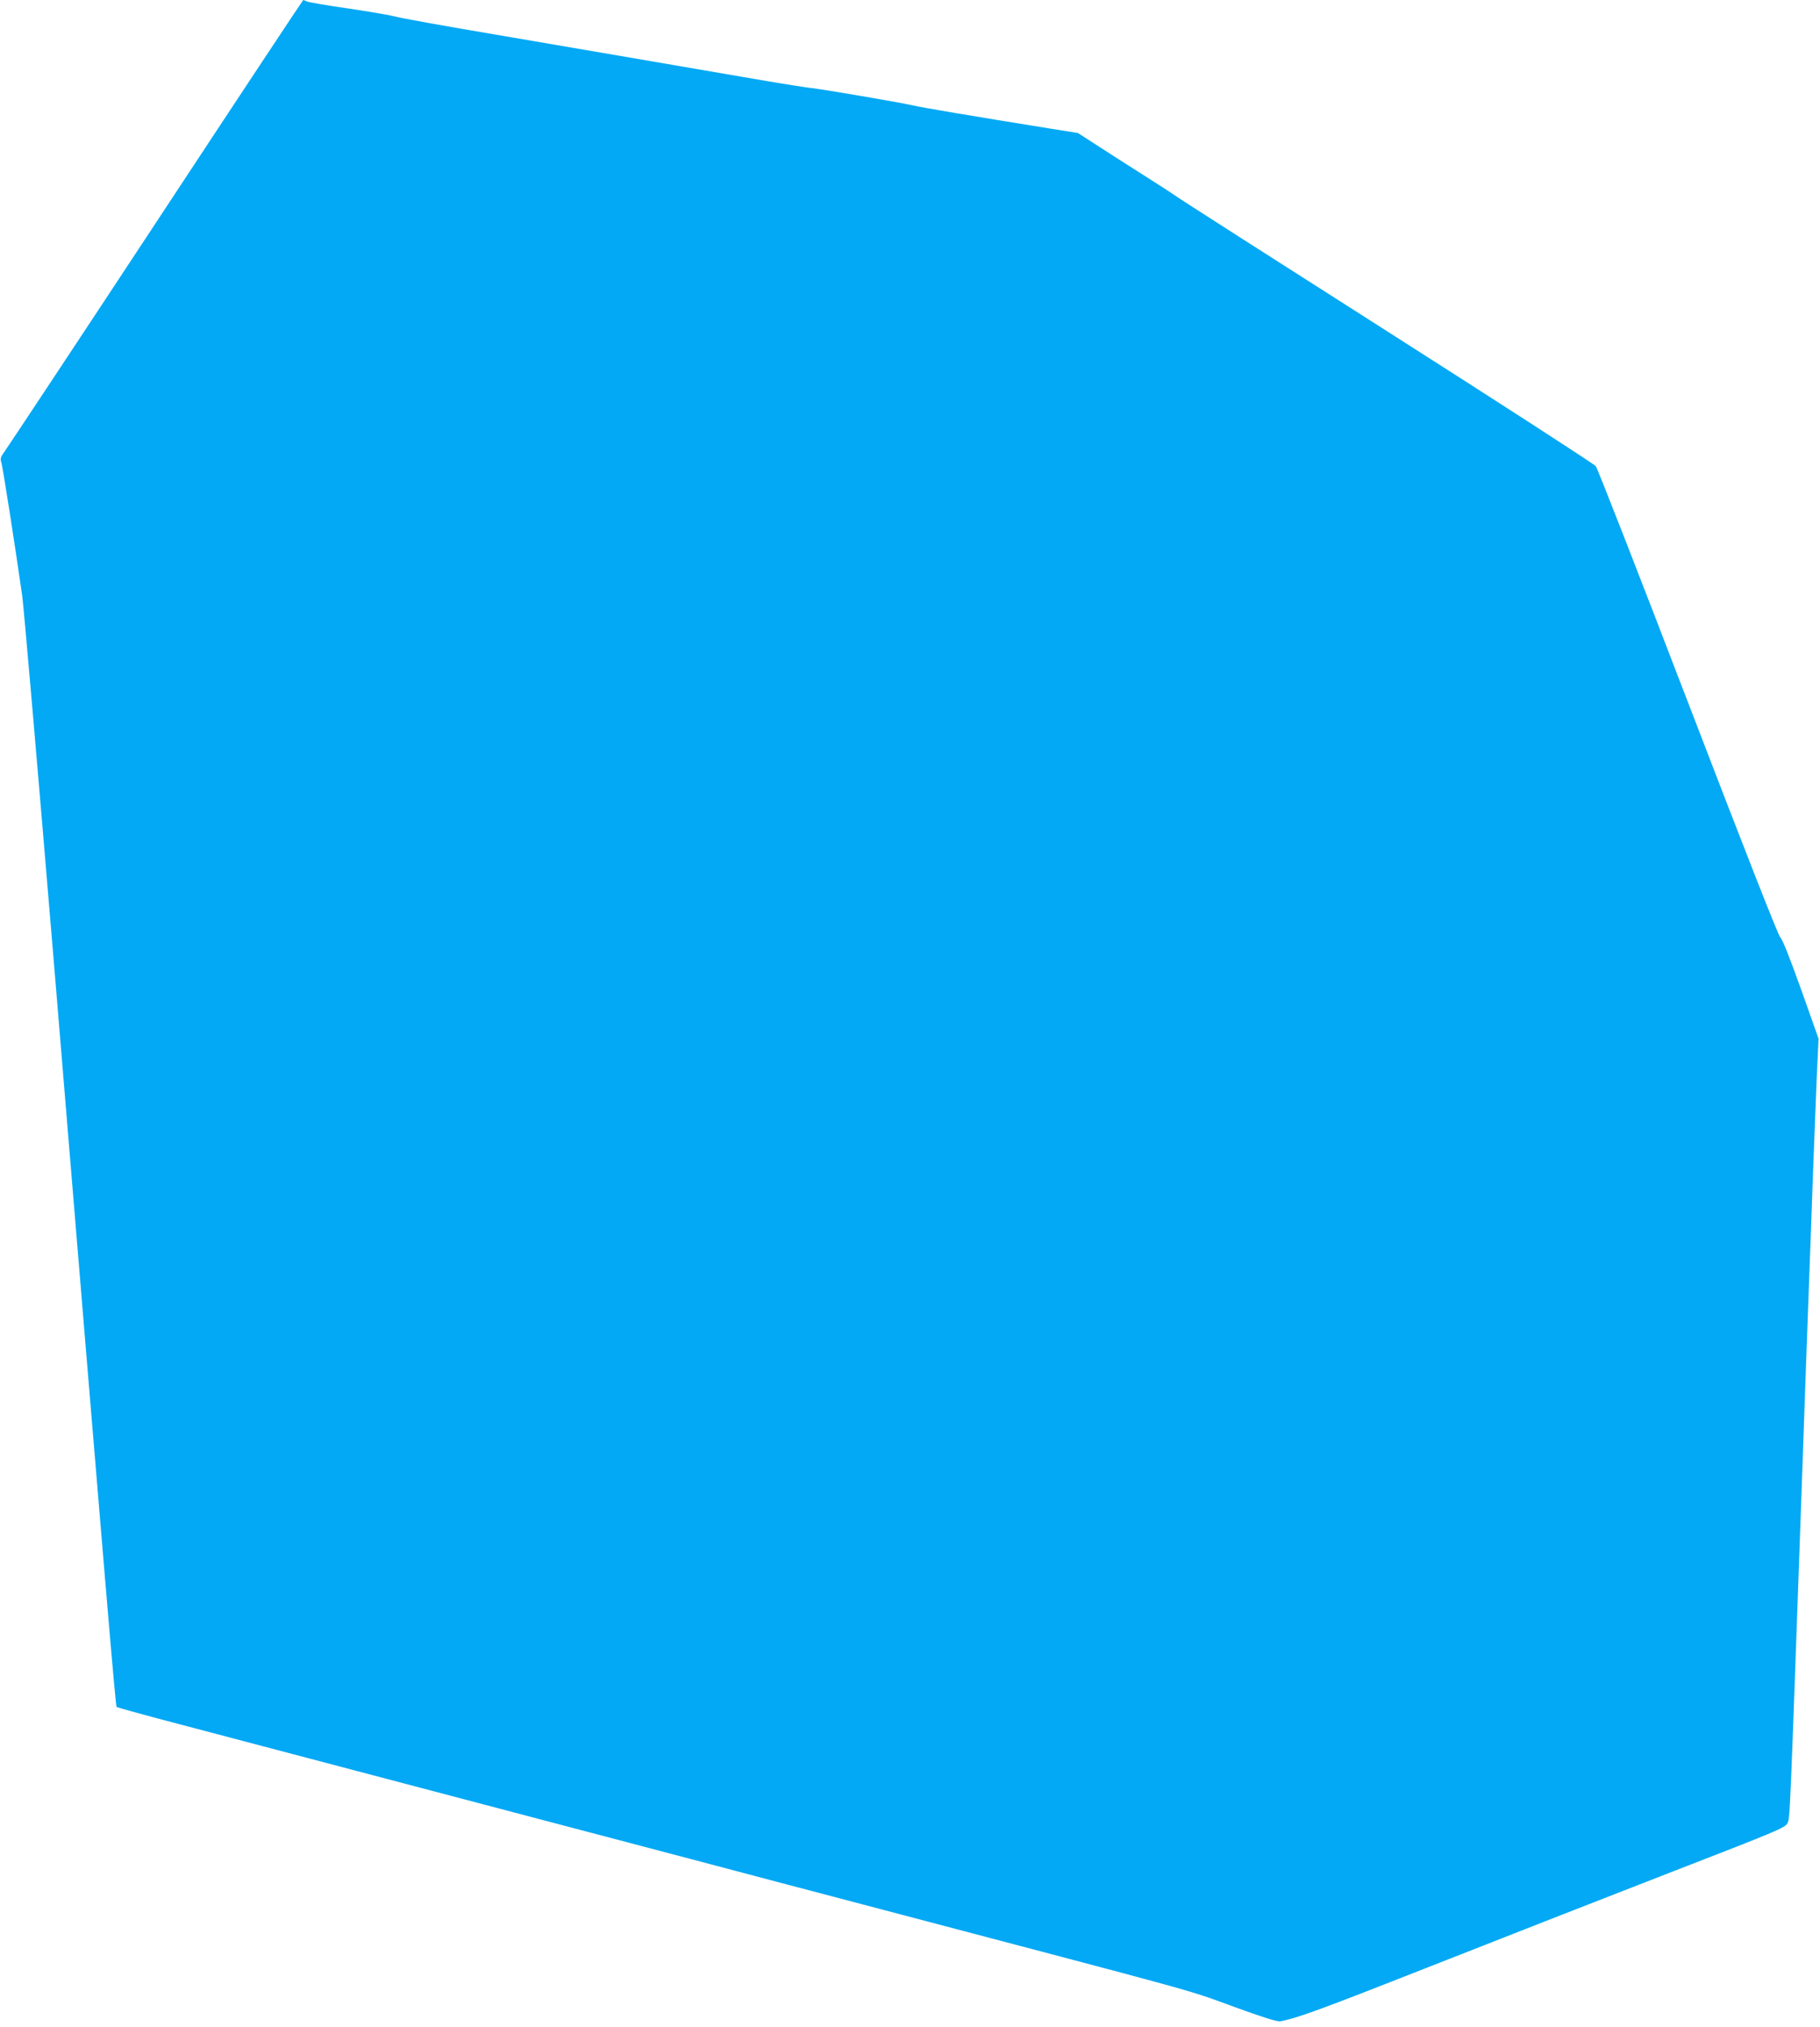 <?xml version="1.0" standalone="no"?>
<!DOCTYPE svg PUBLIC "-//W3C//DTD SVG 20010904//EN"
 "http://www.w3.org/TR/2001/REC-SVG-20010904/DTD/svg10.dtd">
<svg version="1.0" xmlns="http://www.w3.org/2000/svg"
 width="1150pt" height="1280pt" viewBox="0 0 1150 1280"
 preserveAspectRatio="xMidYMid meet">
<g transform="translate(0,1280) scale(0.1,-0.1)"
fill="#03a9f4" stroke="none">
<path d="M989 11399 c-508 -771 -939 -1421 -957 -1446 -29 -40 -32 -48 -23
-76 9 -30 86 -522 131 -837 11 -80 101 -1126 201 -2325 337 -4077 389 -4689
396 -4696 5 -3 163 -47 353 -97 287 -76 922 -243 2360 -622 107 -28 519 -137
915 -241 396 -105 889 -235 1095 -289 2220 -585 2017 -528 2345 -647 172 -63
268 -93 285 -89 116 23 261 77 945 346 429 169 1109 435 1511 591 684 265 733
285 748 314 17 32 15 3 91 2135 19 542 39 1109 45 1260 6 151 17 460 25 685 8
226 20 515 25 643 l11 232 -111 313 c-72 201 -118 317 -131 327 -12 10 -215
526 -583 1484 -310 808 -572 1479 -583 1492 -10 13 -604 397 -1320 853 -716
456 -1317 840 -1335 854 -18 13 -116 77 -218 141 -102 65 -233 148 -292 187
l-107 69 -163 26 c-504 81 -830 136 -883 149 -72 17 -569 102 -640 109 -27 3
-169 25 -315 50 -392 68 -999 171 -1670 286 -327 55 -615 107 -640 115 -25 7
-155 30 -290 50 -135 19 -255 40 -268 45 -13 6 -25 10 -26 10 -2 0 -420 -631
-927 -1401z"/>
</g>
</svg>
